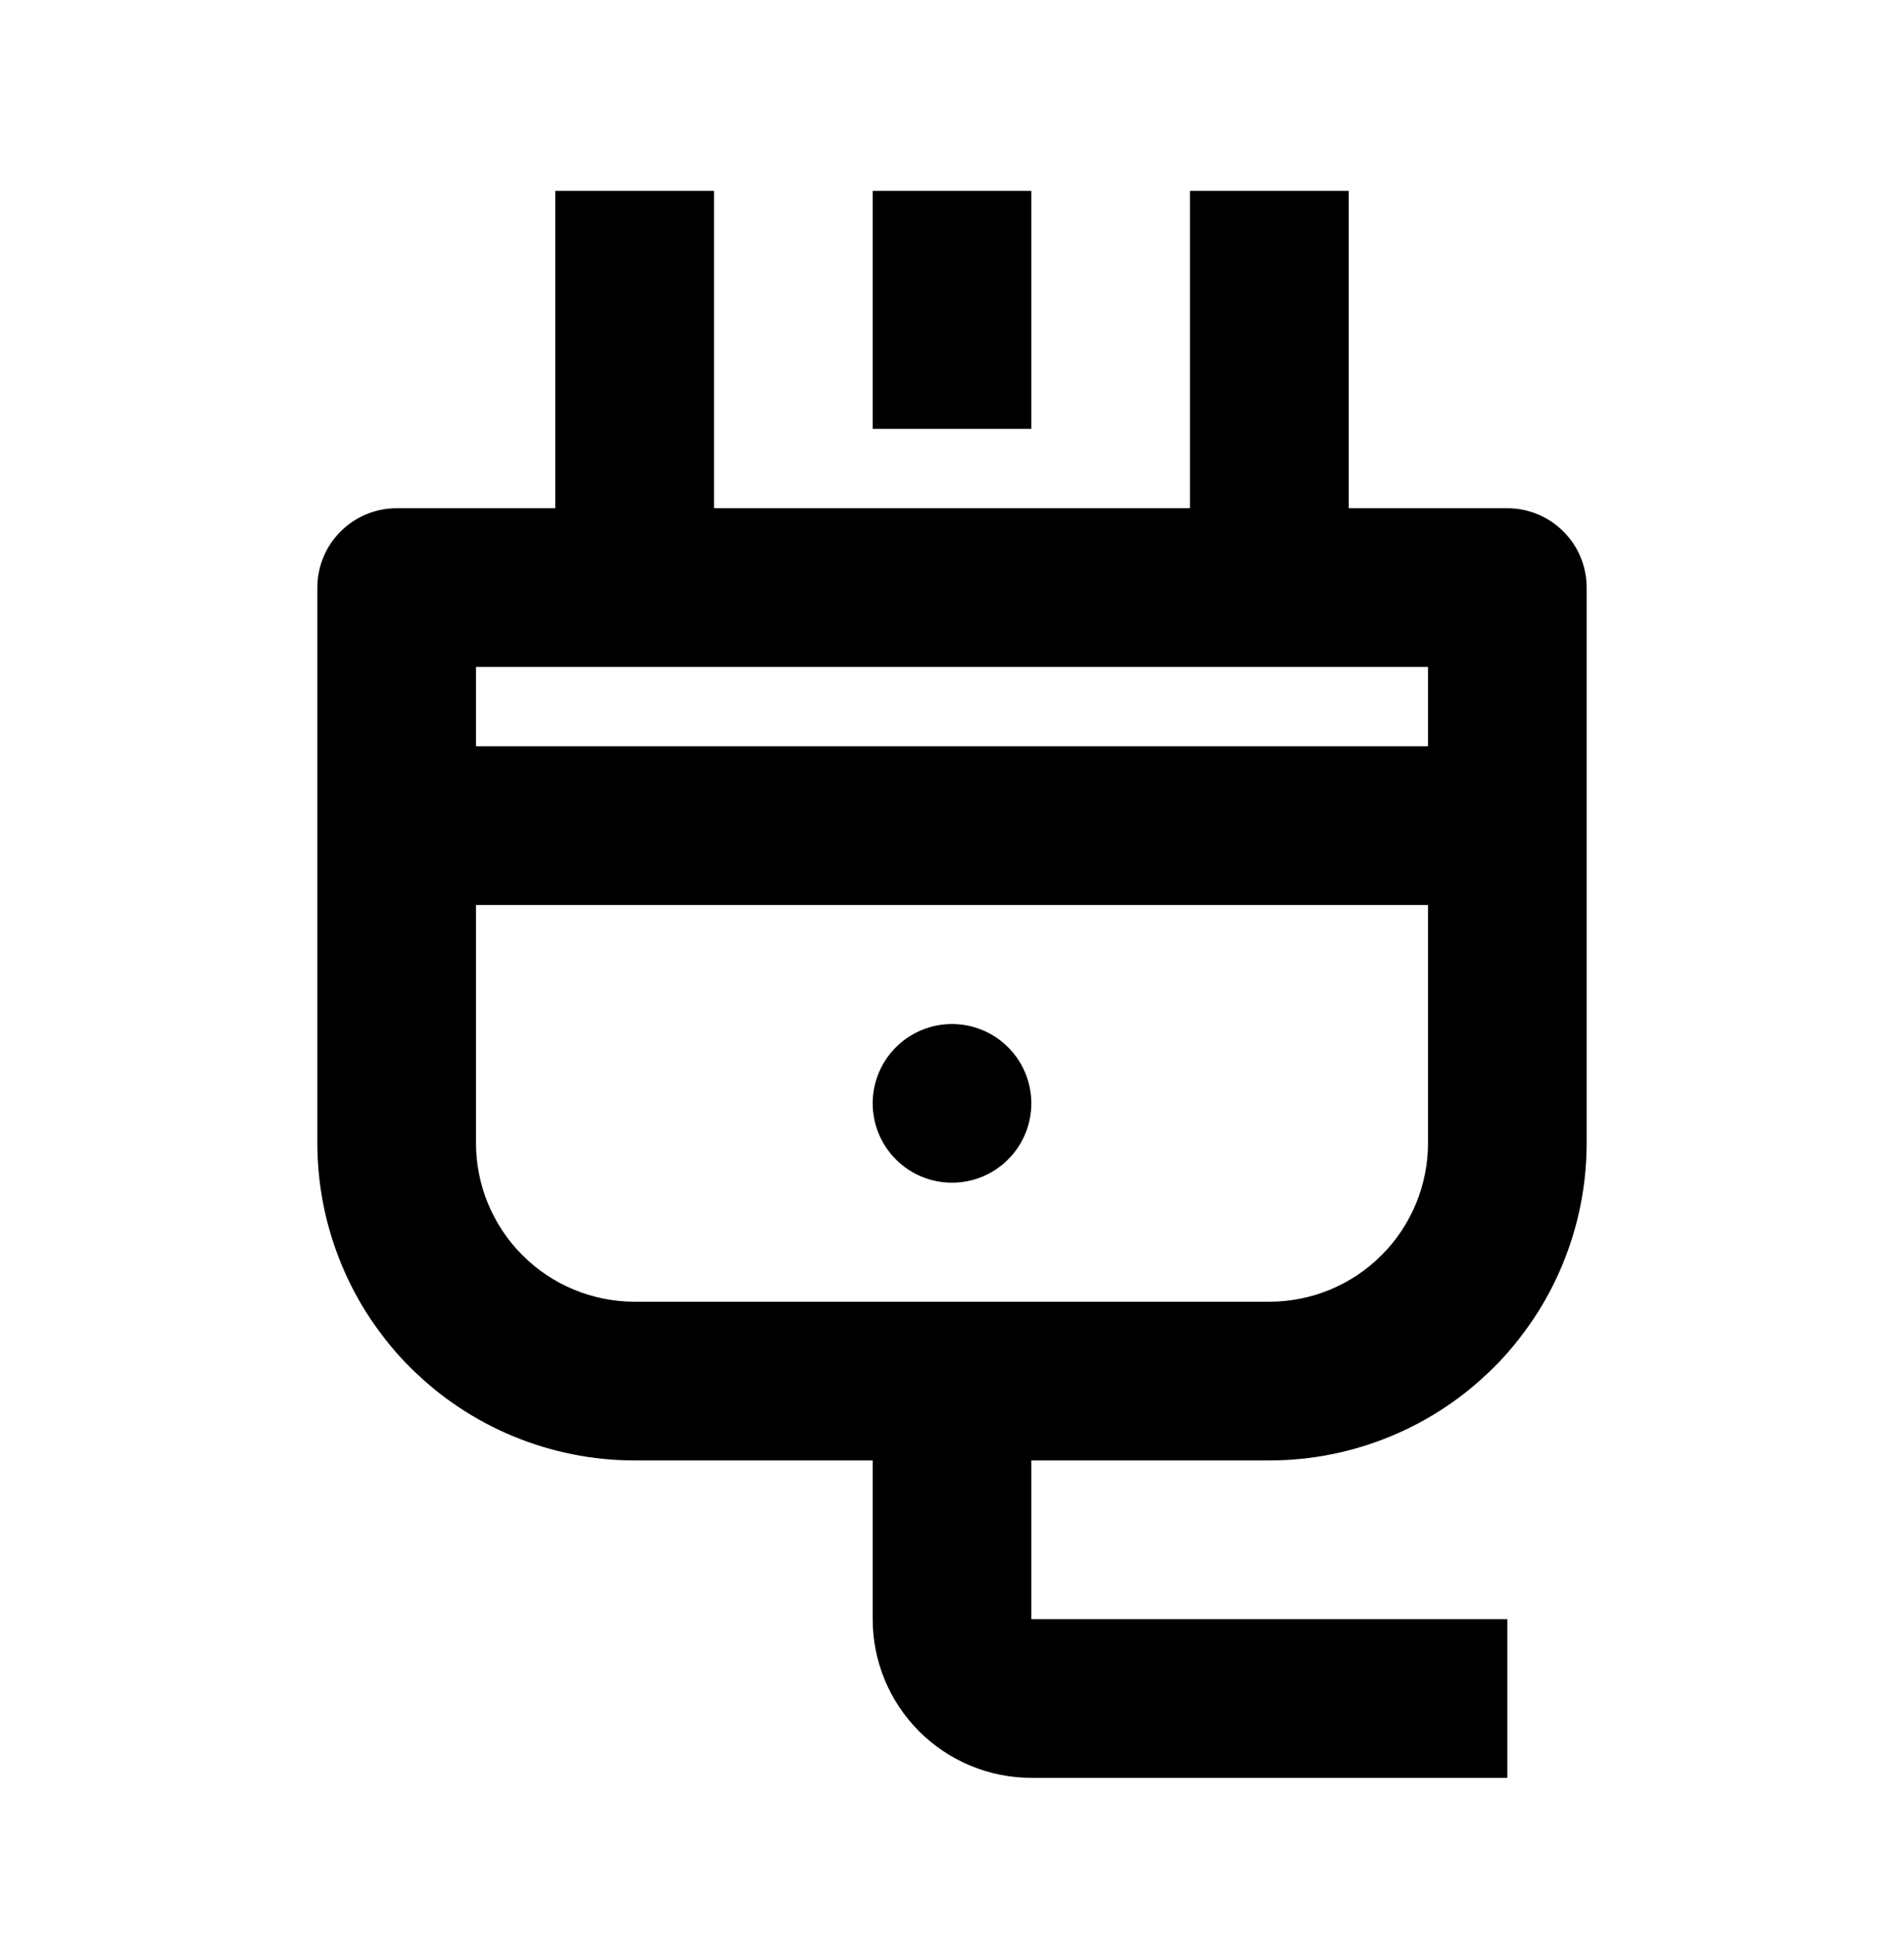 <svg width="48" height="49" viewBox="0 0 48 49" fill="none" xmlns="http://www.w3.org/2000/svg">
<g clip-path="url(#clip0_9530_3654)">
<path d="M26 36.81V40.81H38V44.81H26C24.939 44.81 23.922 44.389 23.172 43.639C22.421 42.888 22 41.871 22 40.81V36.81H16C13.878 36.81 11.843 35.967 10.343 34.467C8.843 32.967 8 30.932 8 28.81V14.81C8 14.28 8.211 13.771 8.586 13.396C8.961 13.021 9.47 12.81 10 12.81H14V4.81H18V12.81H30V4.81H34V12.81H38C38.53 12.81 39.039 13.021 39.414 13.396C39.789 13.771 40 14.28 40 14.81V28.81C40 30.932 39.157 32.967 37.657 34.467C36.157 35.967 34.122 36.81 32 36.81H26ZM16 32.81H32C33.061 32.81 34.078 32.389 34.828 31.639C35.579 30.888 36 29.871 36 28.81V22.81H12V28.81C12 29.871 12.421 30.888 13.172 31.639C13.922 32.389 14.939 32.81 16 32.81ZM36 16.81H12V18.81H36V16.81ZM24 29.81C23.47 29.81 22.961 29.599 22.586 29.224C22.211 28.849 22 28.34 22 27.81C22 27.28 22.211 26.771 22.586 26.396C22.961 26.021 23.47 25.81 24 25.81C24.53 25.81 25.039 26.021 25.414 26.396C25.789 26.771 26 27.28 26 27.81C26 28.34 25.789 28.849 25.414 29.224C25.039 29.599 24.53 29.81 24 29.81ZM22 4.81H26V10.81H22V4.81Z" fill="black"/>
</g>
<defs>
<clipPath id="clip0_9530_3654">
<rect width="48" height="48" fill="white" transform="translate(0 0.81)"/>
</clipPath>
</defs>
</svg>
